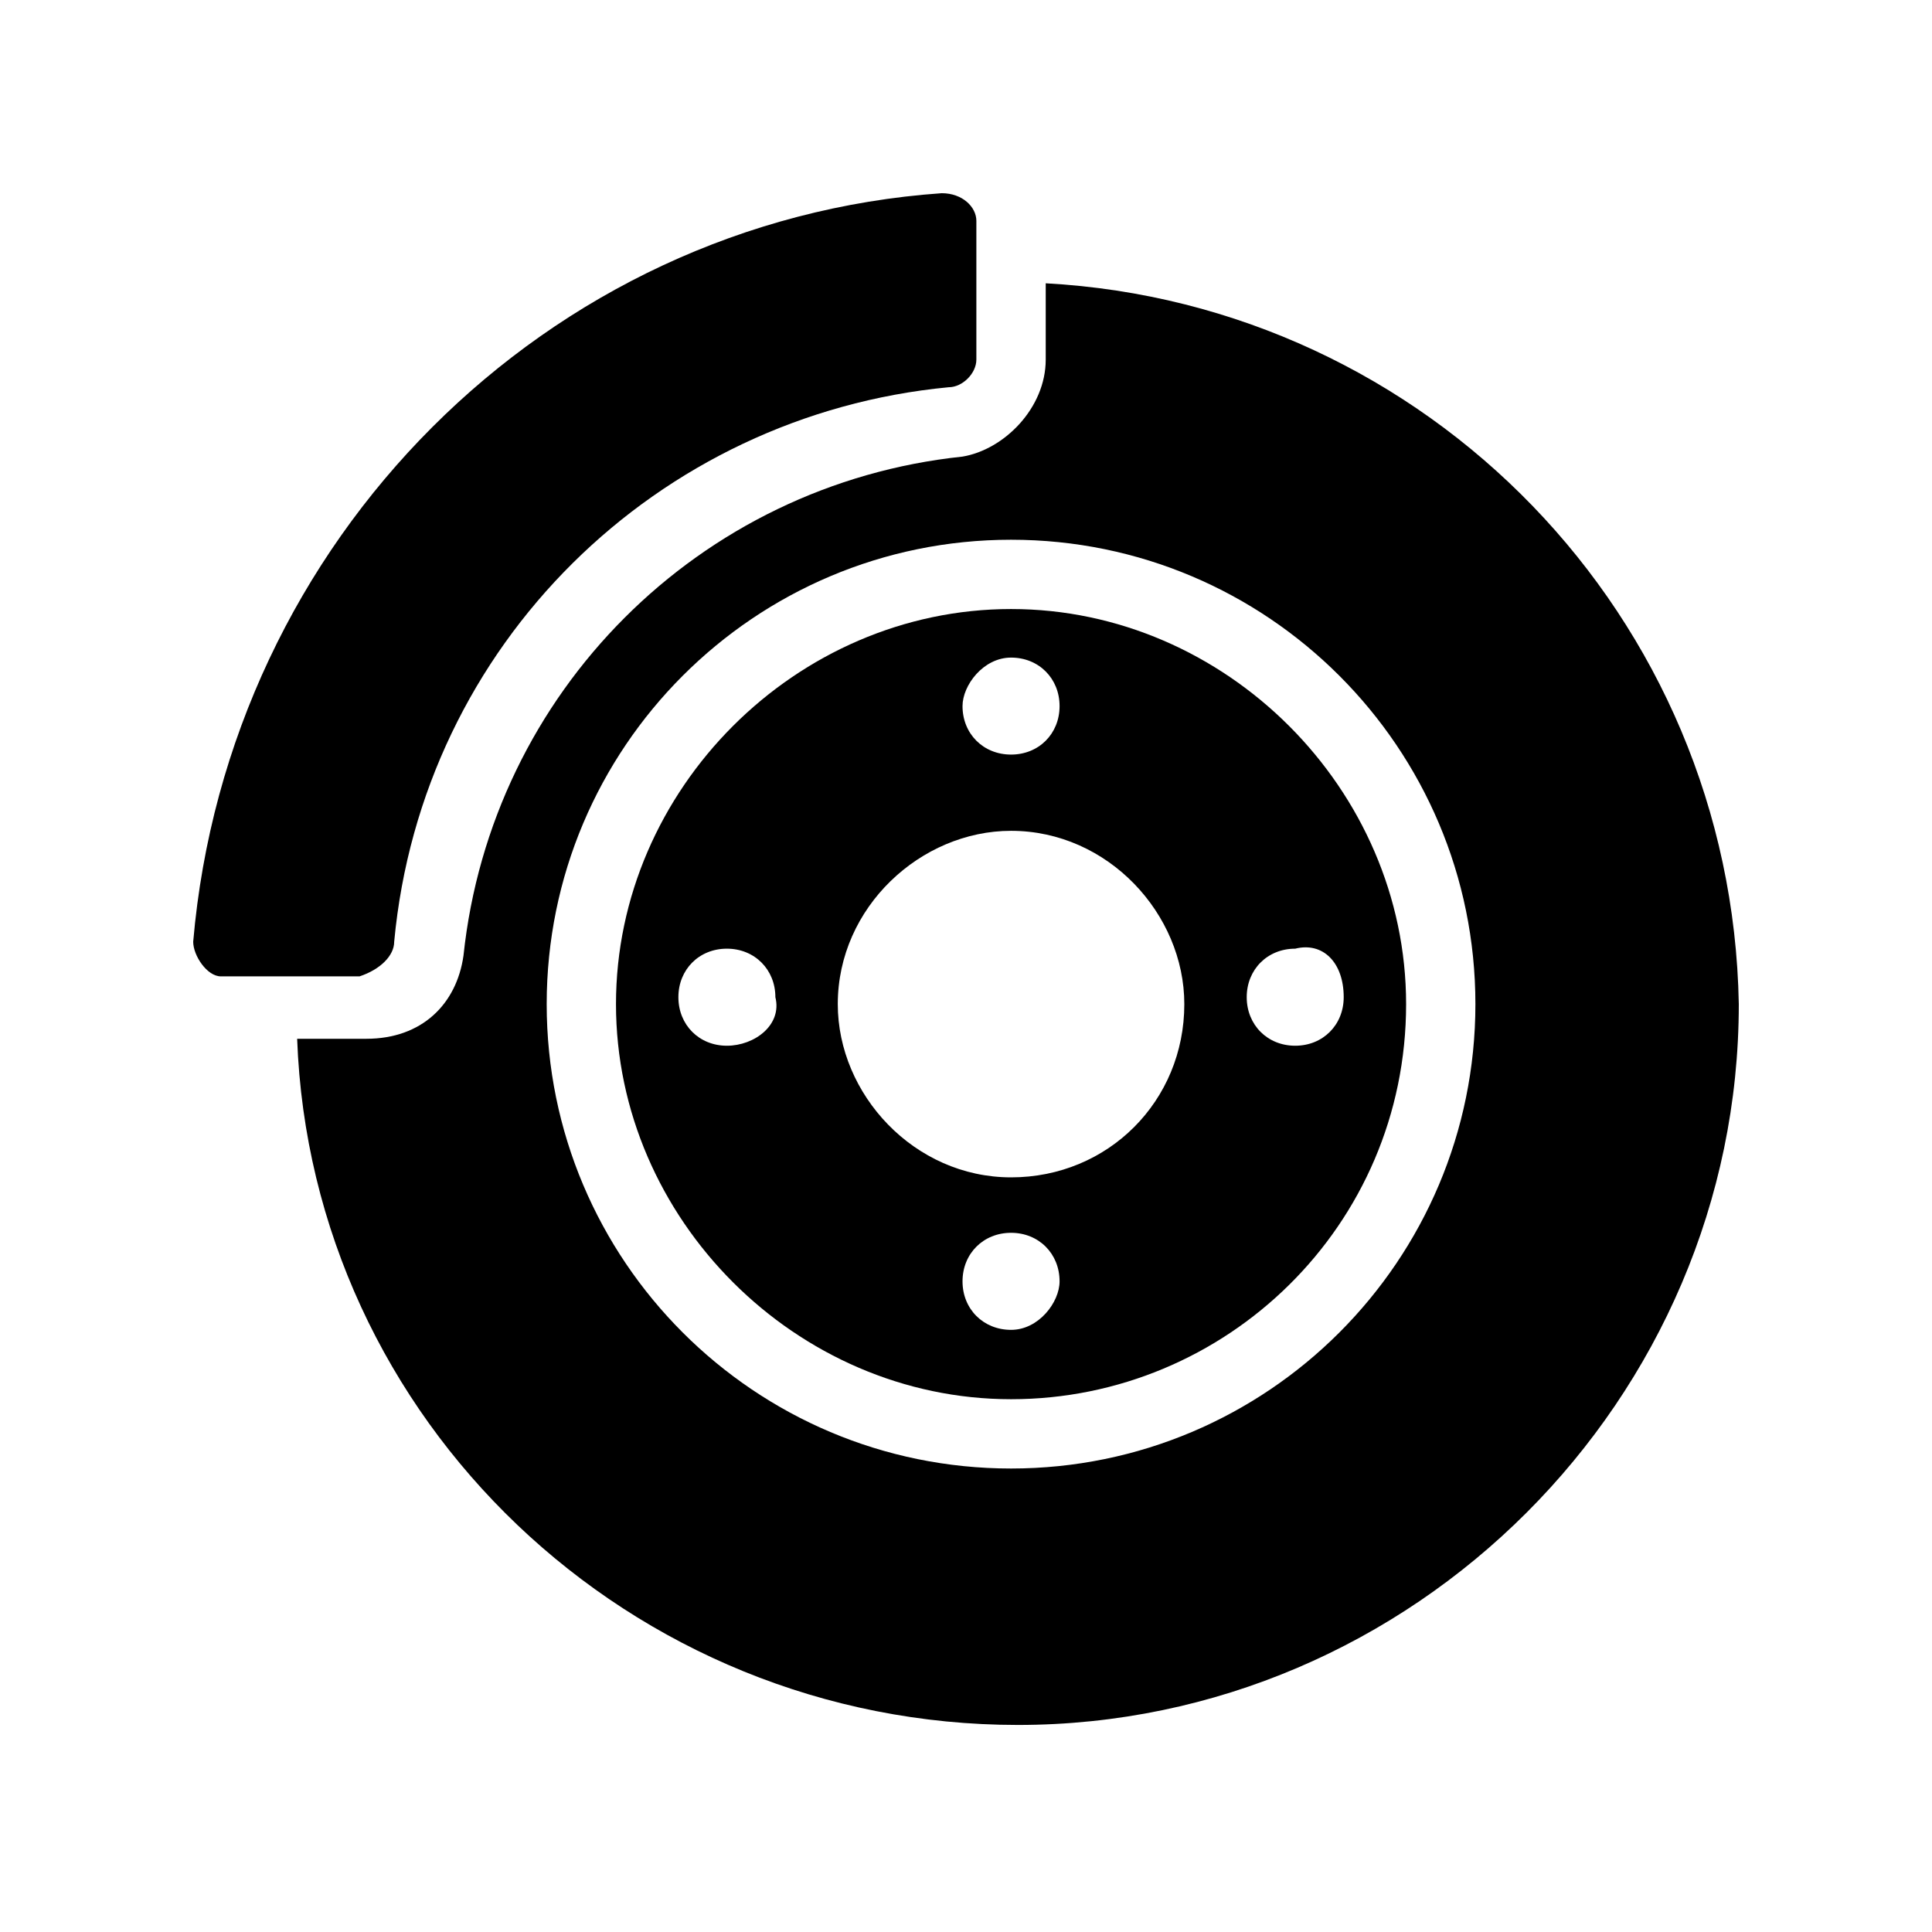 <svg width="30" height="30" viewBox="0 0 30 30" fill="none" xmlns="http://www.w3.org/2000/svg">
<path d="M16.238 4.399V5.583C16.238 6.336 15.592 6.982 14.946 7.09C10.856 7.52 7.628 10.749 7.197 14.839C7.09 15.592 6.551 16.13 5.69 16.13H4.614C4.83 22.049 9.78 26.785 15.807 26.785C21.942 26.785 27 21.726 27 15.592C26.892 9.565 22.157 4.722 16.238 4.399ZM15.7 22.803C11.717 22.803 8.489 19.574 8.489 15.592C8.489 11.61 11.717 8.381 15.7 8.381C19.681 8.381 22.91 11.61 22.91 15.592C22.91 19.574 19.681 22.803 15.7 22.803Z" fill="black"/>
<path d="M15.7 9.457C12.363 9.457 9.565 12.256 9.565 15.592C9.565 18.928 12.363 21.727 15.7 21.727C19.036 21.727 21.834 19.036 21.834 15.592C21.834 12.256 19.036 9.457 15.7 9.457ZM15.7 10.211C16.13 10.211 16.453 10.534 16.453 10.964C16.453 11.395 16.13 11.717 15.7 11.717C15.269 11.717 14.946 11.395 14.946 10.964C14.946 10.641 15.269 10.211 15.7 10.211ZM11.287 16.238C10.856 16.238 10.534 15.915 10.534 15.484C10.534 15.054 10.856 14.731 11.287 14.731C11.717 14.731 12.04 15.054 12.04 15.484C12.148 15.915 11.717 16.238 11.287 16.238ZM15.7 20.65C15.269 20.65 14.946 20.327 14.946 19.897C14.946 19.466 15.269 19.143 15.7 19.143C16.13 19.143 16.453 19.466 16.453 19.897C16.453 20.22 16.13 20.65 15.7 20.65ZM15.7 18.282C14.193 18.282 13.009 16.991 13.009 15.592C13.009 14.085 14.3 12.901 15.7 12.901C17.206 12.901 18.39 14.193 18.39 15.592C18.39 17.099 17.206 18.282 15.7 18.282ZM20.865 15.484C20.865 15.915 20.543 16.238 20.112 16.238C19.681 16.238 19.359 15.915 19.359 15.484C19.359 15.054 19.681 14.731 20.112 14.731C20.543 14.623 20.865 14.946 20.865 15.484Z" fill="black"/>
<path d="M6.121 14.623C6.552 9.996 10.211 6.444 14.731 6.013C14.946 6.013 15.161 5.798 15.161 5.583V3.43C15.161 3.215 14.946 3 14.623 3C8.489 3.43 3.538 8.381 3 14.623C3 14.839 3.215 15.161 3.43 15.161H5.583C5.906 15.054 6.121 14.839 6.121 14.623Z" fill="black"/>
</svg>
